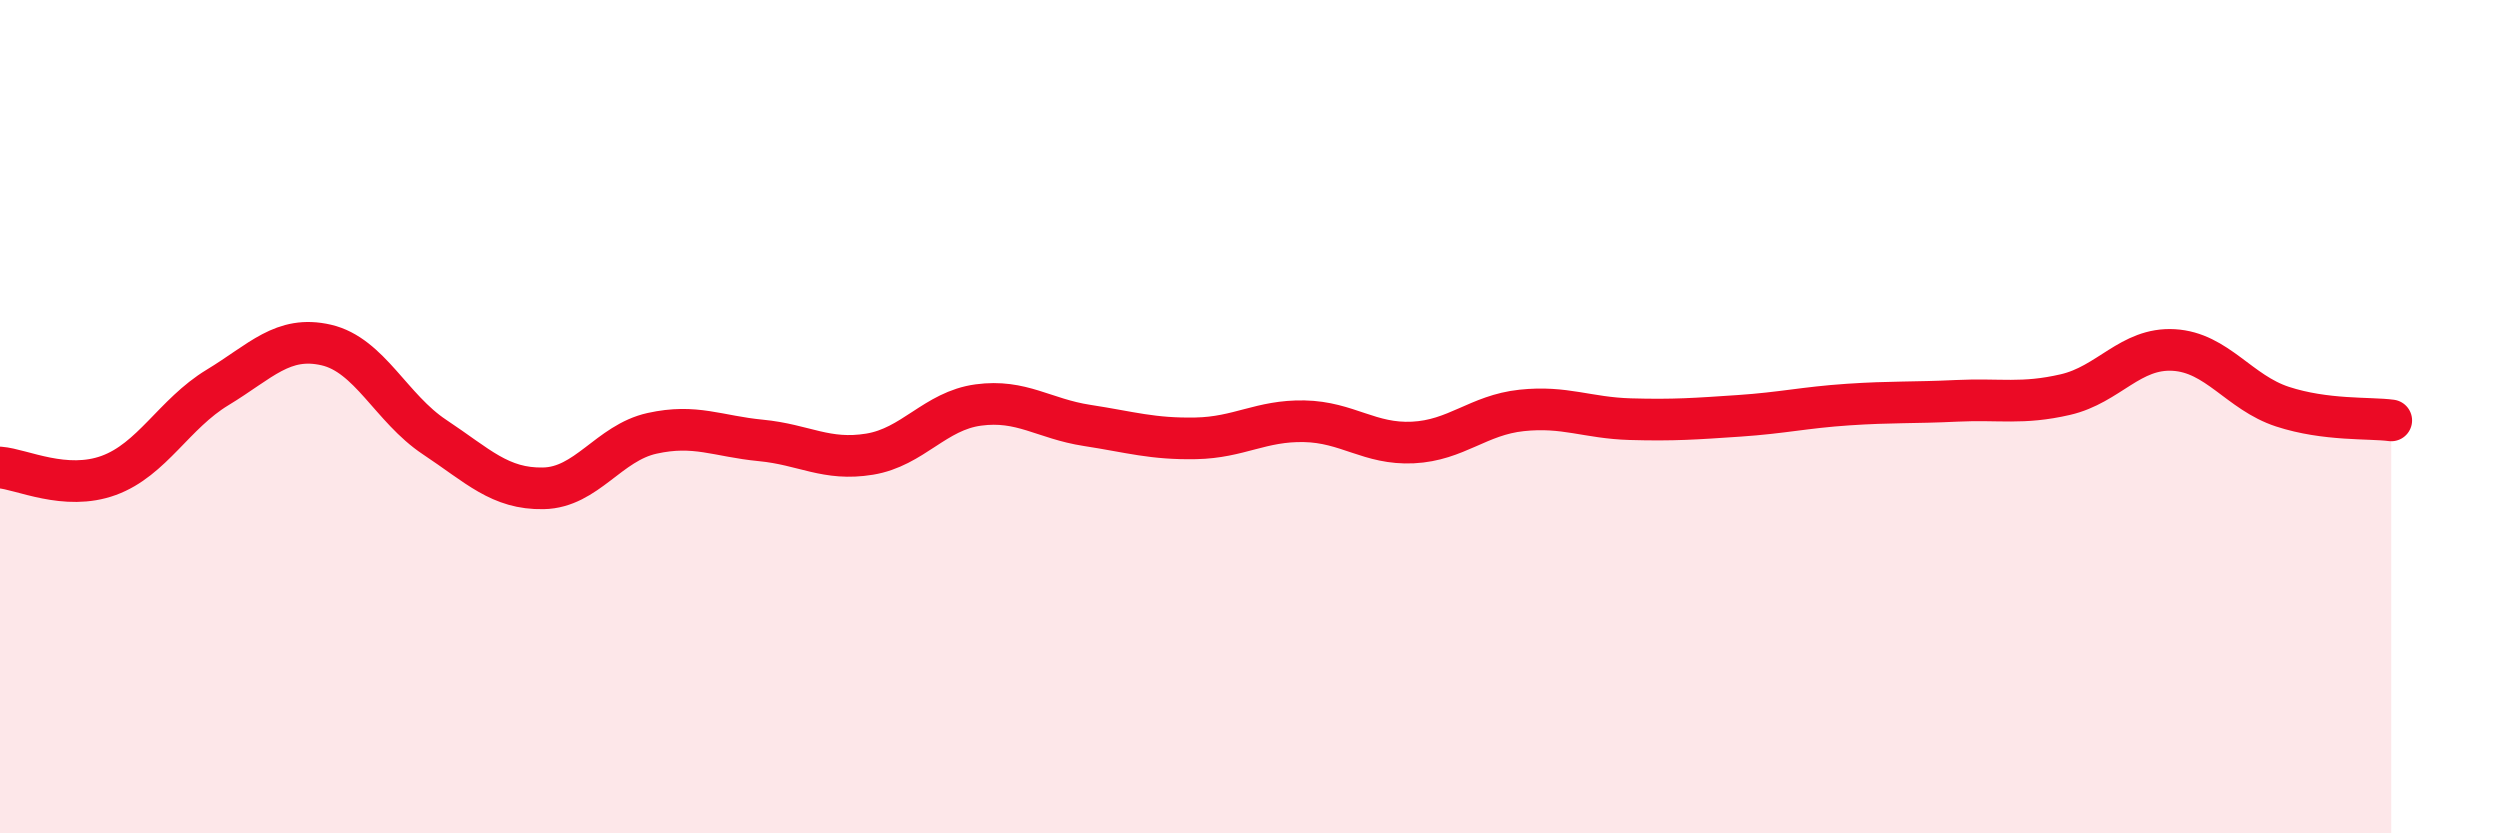 
    <svg width="60" height="20" viewBox="0 0 60 20" xmlns="http://www.w3.org/2000/svg">
      <path
        d="M 0,11.22 C 0.52,11.26 1.57,11.79 2.61,11.41 C 3.65,11.03 4.18,9.93 5.22,9.3 C 6.26,8.67 6.79,8.04 7.83,8.28 C 8.87,8.52 9.39,9.8 10.43,10.49 C 11.47,11.18 12,11.74 13.04,11.72 C 14.08,11.7 14.61,10.63 15.65,10.4 C 16.69,10.17 17.22,10.47 18.26,10.57 C 19.3,10.67 19.83,11.07 20.87,10.9 C 21.91,10.73 22.44,9.86 23.48,9.72 C 24.52,9.58 25.05,10.05 26.09,10.21 C 27.13,10.37 27.66,10.54 28.7,10.52 C 29.74,10.5 30.26,10.09 31.3,10.11 C 32.34,10.13 32.87,10.67 33.91,10.62 C 34.95,10.57 35.48,9.96 36.52,9.85 C 37.56,9.74 38.09,10.03 39.13,10.06 C 40.17,10.09 40.7,10.05 41.74,9.98 C 42.78,9.91 43.31,9.78 44.35,9.71 C 45.39,9.64 45.92,9.67 46.96,9.62 C 48,9.57 48.53,9.71 49.57,9.47 C 50.61,9.23 51.13,8.34 52.17,8.4 C 53.21,8.46 53.74,9.42 54.78,9.76 C 55.82,10.1 56.87,10.02 57.39,10.09L57.39 20L0 20Z"
        fill="#EB0A25"
        opacity="0.1"
        stroke-linecap="round"
        stroke-linejoin="round"
      />
      <path
        d="M 0,11.22 C 0.52,11.26 1.57,11.79 2.61,11.41 C 3.65,11.03 4.18,9.93 5.22,9.3 C 6.26,8.67 6.79,8.04 7.83,8.28 C 8.87,8.52 9.39,9.8 10.43,10.49 C 11.47,11.18 12,11.74 13.04,11.72 C 14.08,11.7 14.61,10.63 15.65,10.4 C 16.69,10.17 17.22,10.47 18.26,10.57 C 19.3,10.67 19.83,11.07 20.87,10.9 C 21.91,10.73 22.44,9.86 23.48,9.72 C 24.52,9.58 25.05,10.05 26.09,10.21 C 27.13,10.37 27.66,10.54 28.7,10.52 C 29.74,10.5 30.26,10.09 31.3,10.11 C 32.34,10.13 32.87,10.67 33.91,10.62 C 34.95,10.57 35.48,9.96 36.52,9.85 C 37.56,9.74 38.09,10.03 39.13,10.06 C 40.17,10.09 40.7,10.05 41.74,9.98 C 42.78,9.91 43.31,9.78 44.35,9.71 C 45.39,9.64 45.92,9.67 46.96,9.62 C 48,9.57 48.53,9.71 49.57,9.47 C 50.61,9.23 51.13,8.34 52.17,8.4 C 53.21,8.46 53.74,9.42 54.78,9.76 C 55.82,10.1 56.87,10.02 57.39,10.09"
        stroke="#EB0A25"
        stroke-width="1"
        fill="none"
        stroke-linecap="round"
        stroke-linejoin="round"
      />
    </svg>
  